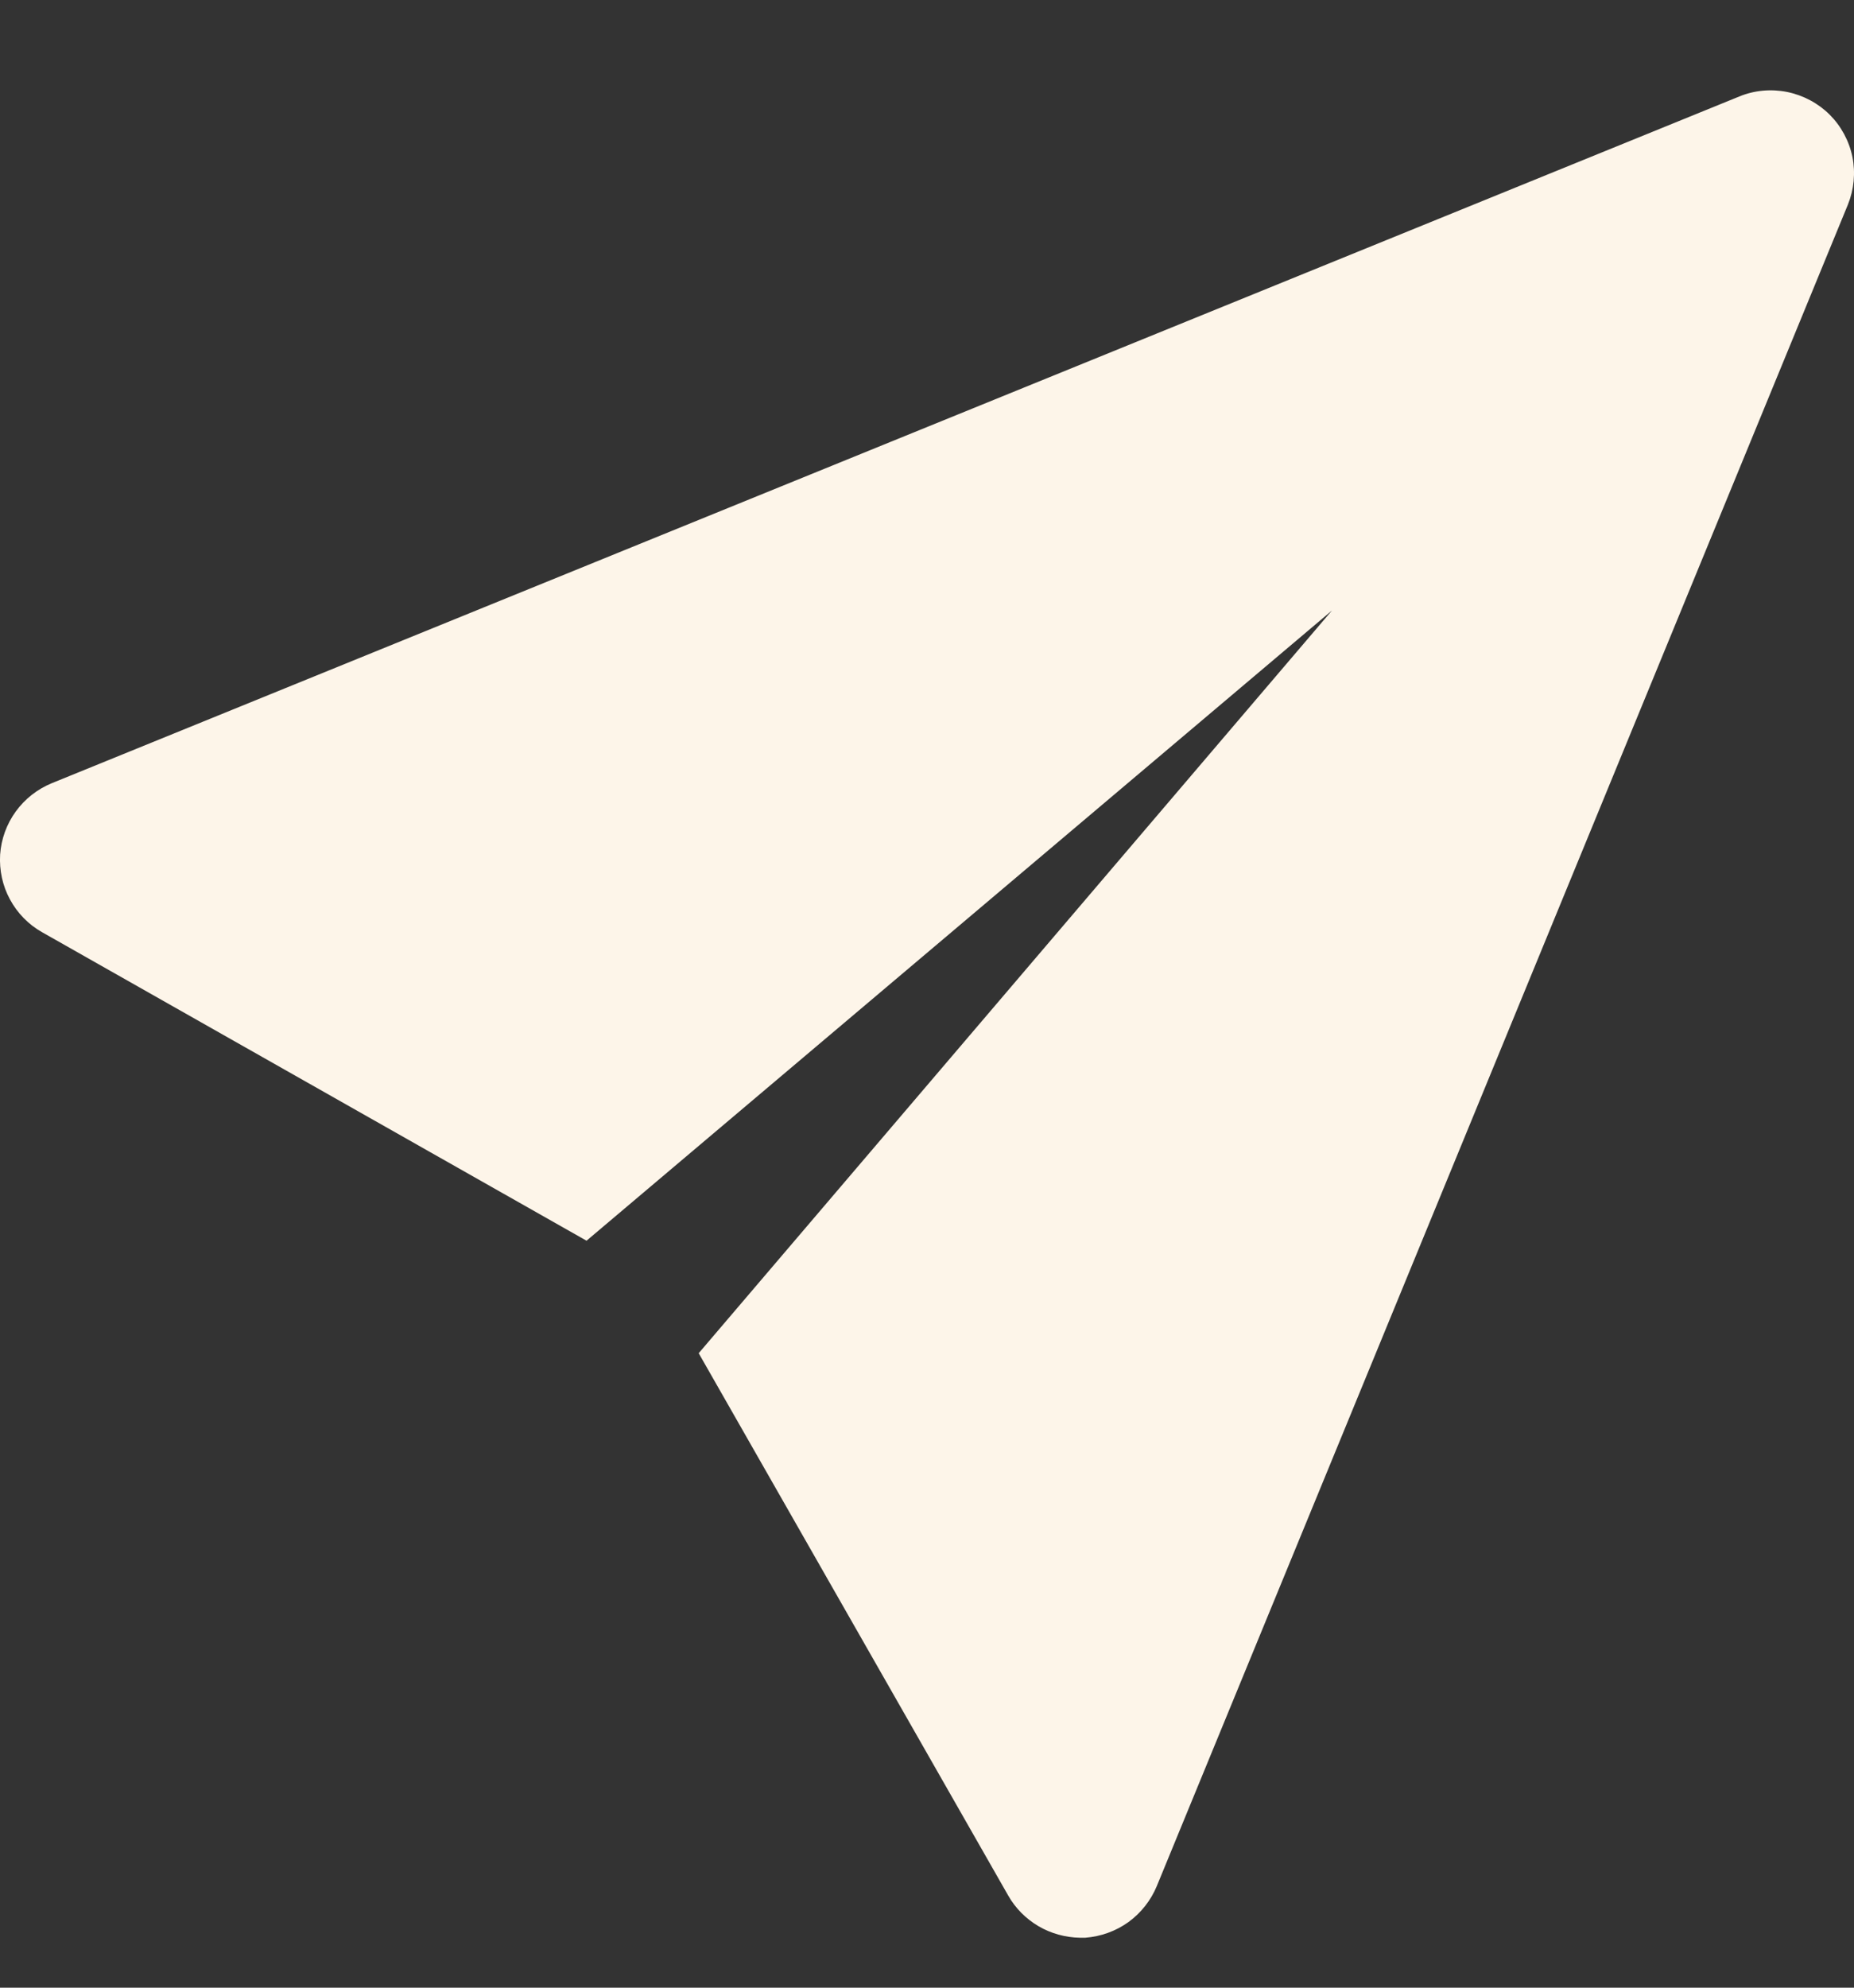 <svg width="14" height="15" viewBox="0 0 14 15" fill="none" xmlns="http://www.w3.org/2000/svg">
<rect x="0" y="0" width="14" height="15" fill="#333333" stroke="none"/>
<path d="M0.001 6.449C-0.006 6.567 0.019 6.684 0.075 6.787C0.131 6.891 0.215 6.977 0.318 7.035L4.429 9.363L10.058 4.607L5.276 10.212L7.614 14.306C7.668 14.401 7.747 14.48 7.842 14.536C7.936 14.591 8.044 14.621 8.154 14.623H8.195C8.312 14.614 8.425 14.574 8.521 14.505C8.616 14.436 8.69 14.342 8.735 14.234L13.954 1.544C14 1.43 14.012 1.305 13.988 1.184C13.963 1.063 13.903 0.952 13.816 0.865C13.728 0.778 13.617 0.719 13.495 0.694C13.374 0.67 13.248 0.681 13.134 0.728L0.392 5.91C0.282 5.955 0.188 6.029 0.119 6.124C0.05 6.219 0.009 6.332 0.001 6.449Z" fill="#FDF5E9"/>
</svg>
